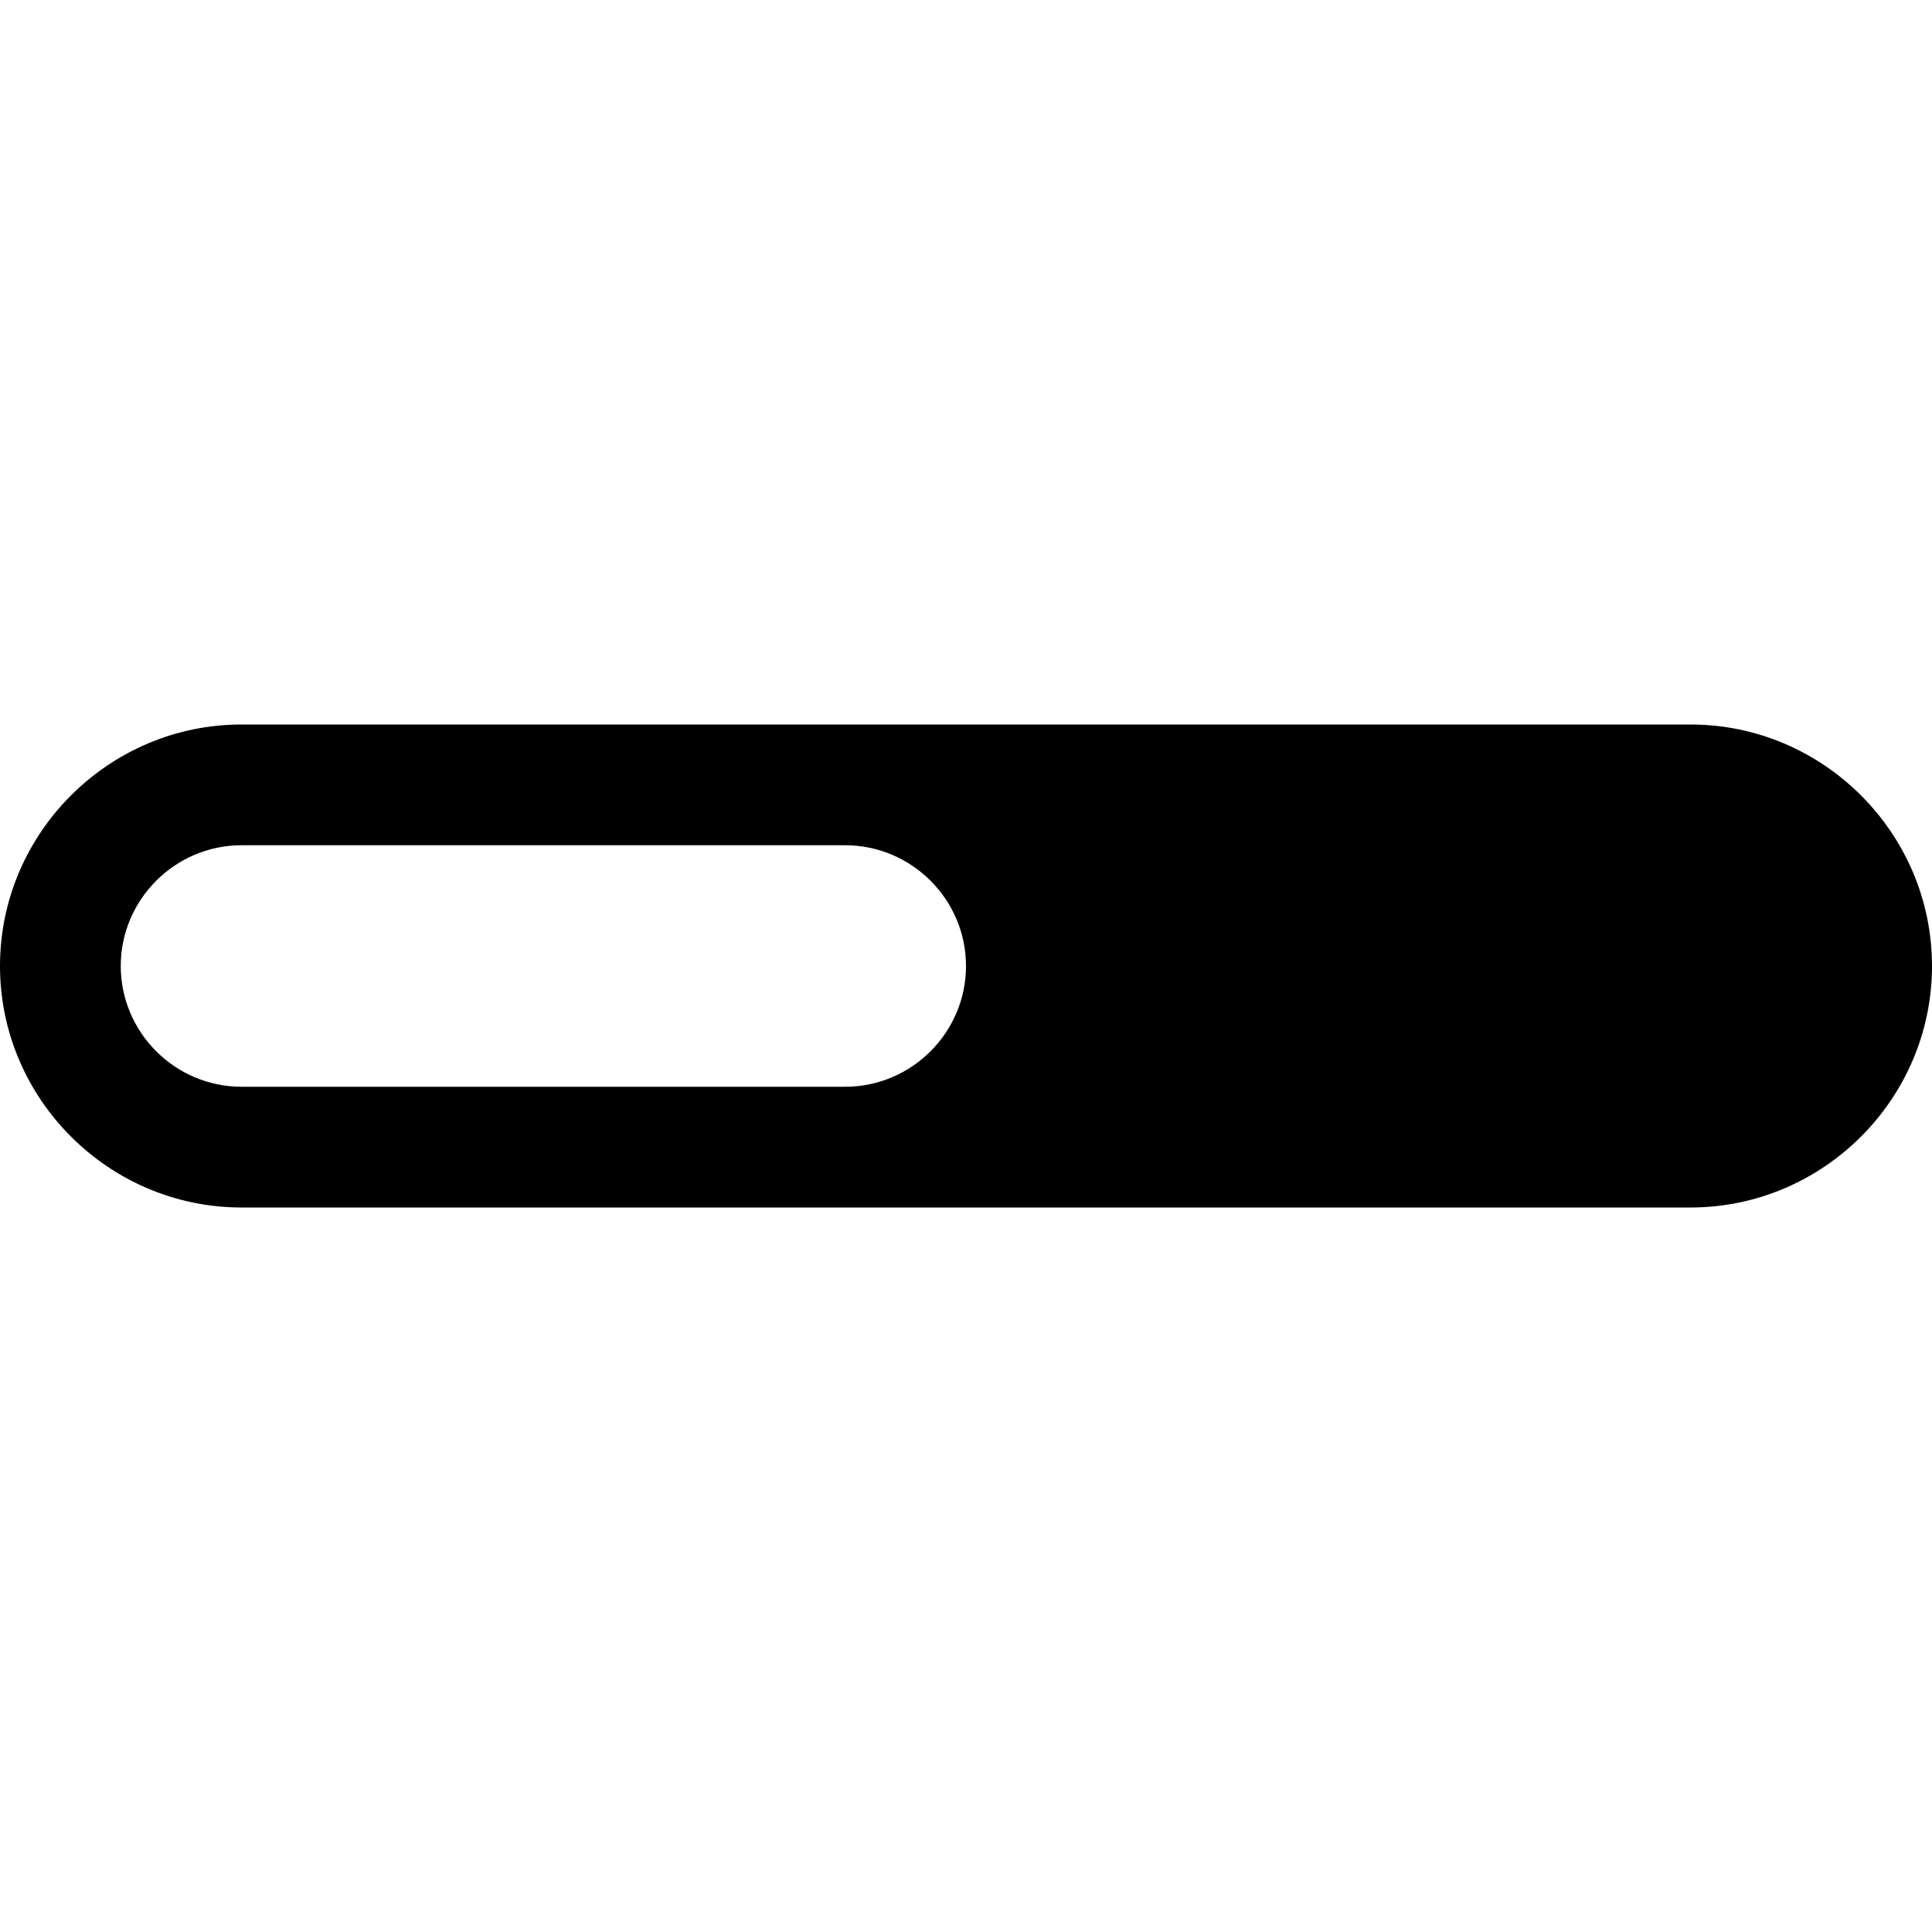 <svg width="24" height="24" viewBox="0 0 24 24" fill="none" xmlns="http://www.w3.org/2000/svg">
<path d="M21 9H10.5H3C1.35 9 0 10.35 0 12C0 13.65 1.35 15 3 15H10.5H21C22.65 15 24 13.65 24 12C24 10.35 22.65 9 21 9ZM3 13.5C2.175 13.5 1.5 12.825 1.5 12C1.5 11.175 2.175 10.5 3 10.5H10.5C11.325 10.5 12 11.175 12 12C12 12.825 11.325 13.5 10.5 13.5H3Z" fill="currentColor"/>
</svg>
